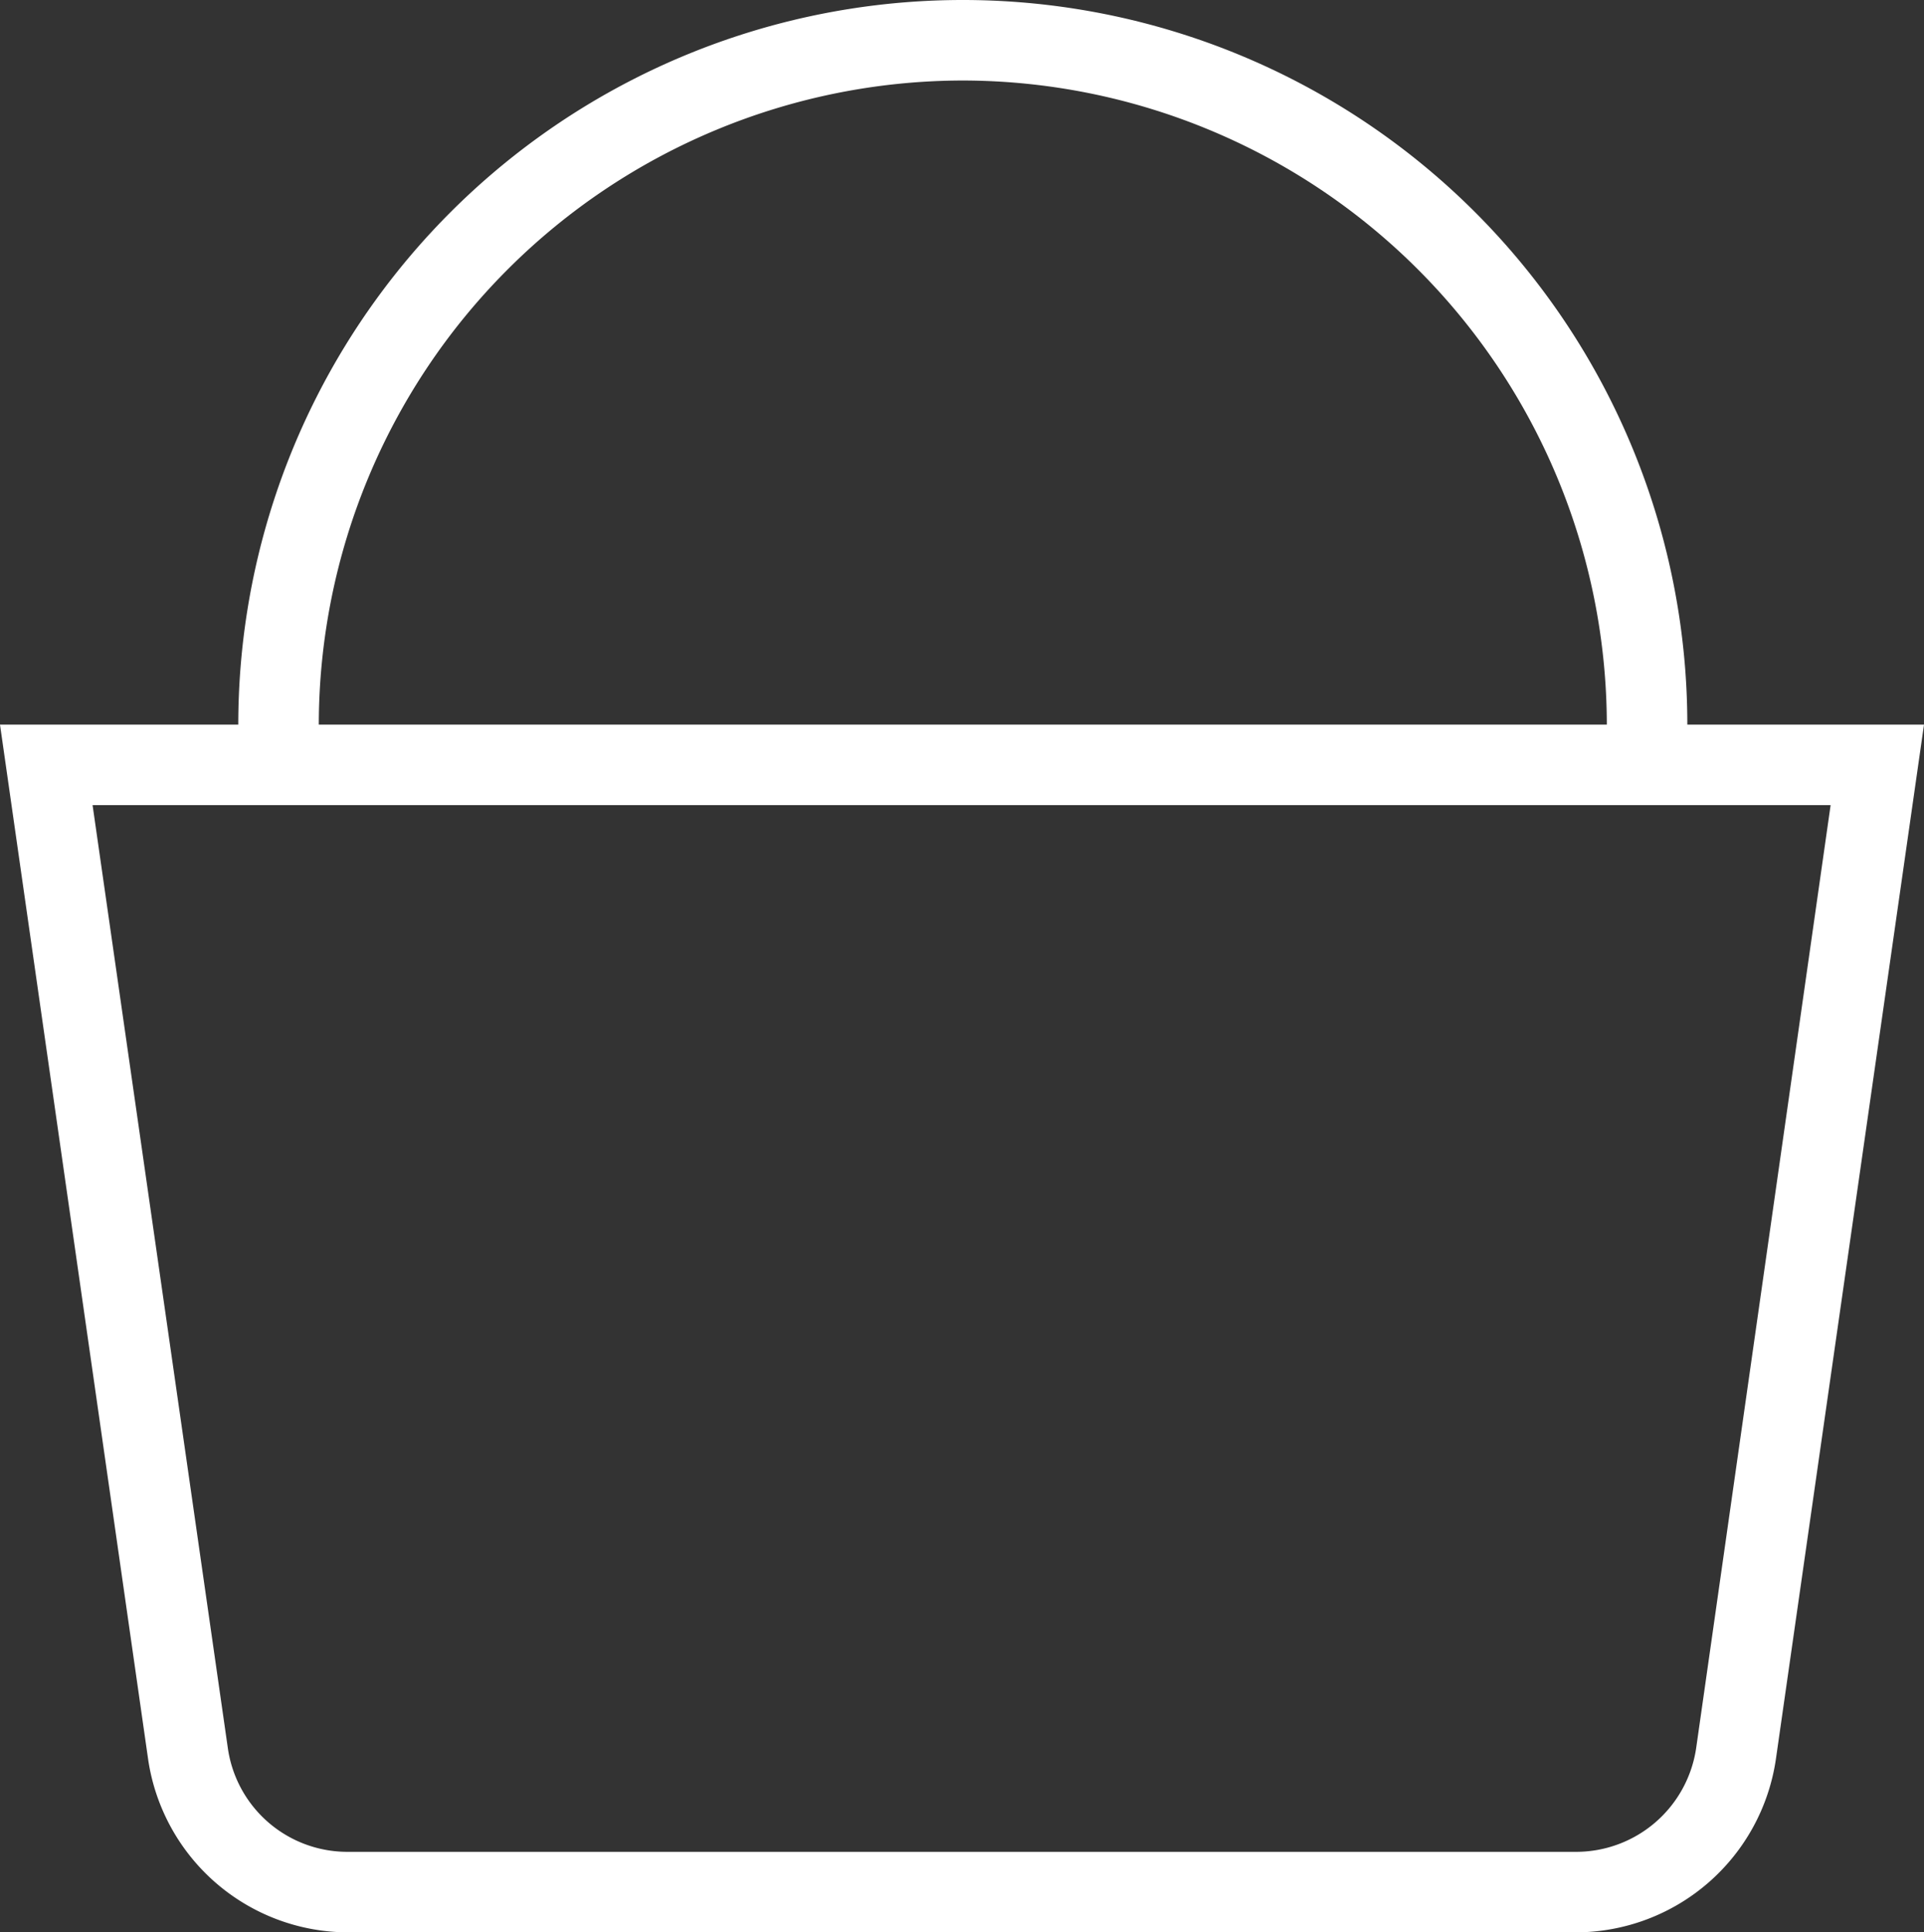 <svg xmlns="http://www.w3.org/2000/svg" width="23.9" height="24" viewBox="0 0 23.9 24">
  <rect x="0" y="0" width="23.9" height="24" fill="#333333" stroke="none"/>
  <path id="basket" d="M21,9A9,9,0,0,0,3,9H.04L1.88,21.85A2.515,2.515,0,0,0,4.35,24H19.62a2.516,2.516,0,0,0,2.48-2.15L23.94,9ZM12,1a8.011,8.011,0,0,1,8,8H4A8.011,8.011,0,0,1,12,1Zm9.11,20.71A1.508,1.508,0,0,1,19.62,23H4.35a1.5,1.5,0,0,1-1.48-1.29L1.19,10H22.78Z" transform="translate(-0.04)" fill="#fff"/>
</svg>
